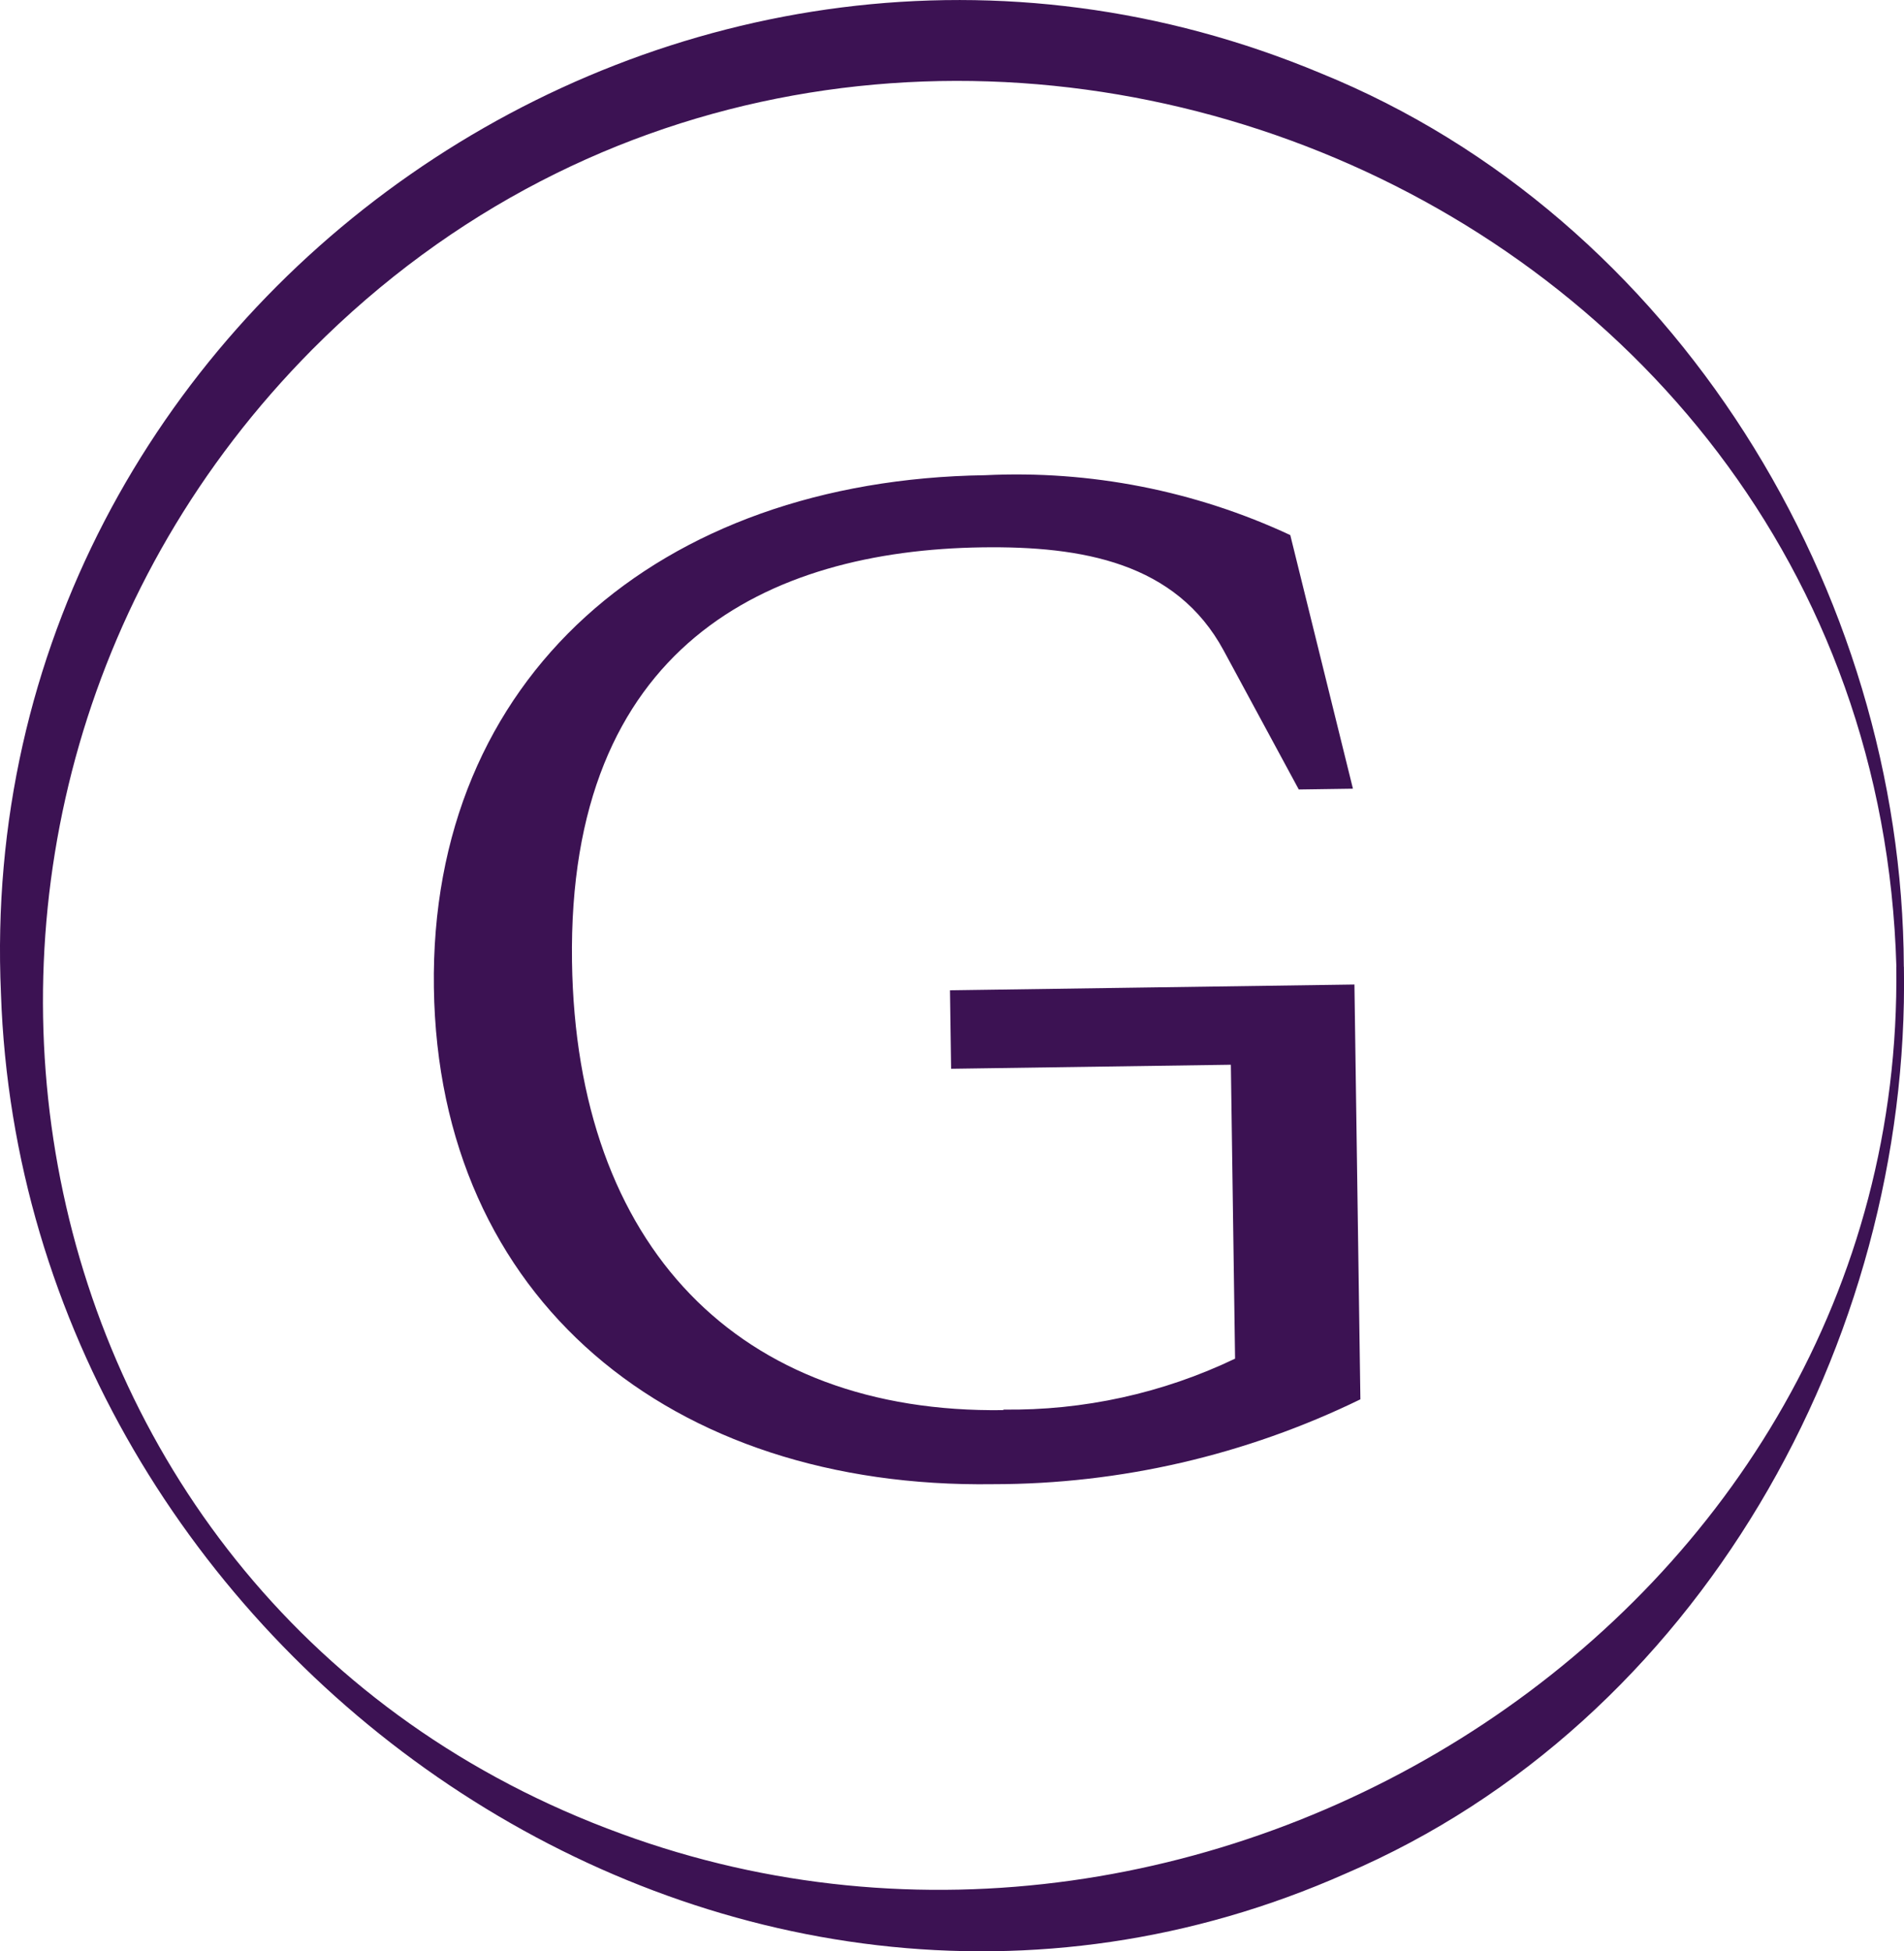 <?xml version="1.0" encoding="UTF-8"?><svg id="Livello_2" xmlns="http://www.w3.org/2000/svg" viewBox="0 0 217.26 222.6"><defs><style>.cls-1{fill:#3c1253;}</style></defs><g id="Layer_2"><g id="Raggruppa_961"><path id="Tracciato_373" class="cls-1" d="M114.49,160.8c9.14,.12,18.19-1.86,26.44-5.81l-.48-33.53-31.92,.46-.13-8.95,46.15-.66,.68,47.32c-13.06,6.36-27.39,9.68-41.91,9.68-36.77,.53-63.3-21.07-63.81-56.64-.51-35.45,25.69-57.92,62.9-58.46,11.99-.58,23.94,1.76,34.82,6.83l7.15,28.93-6.18,.09-8.57-15.85c-5.42-10.03-16.14-11.93-27.57-11.77-24.44,.35-47.31,11.23-46.79,47.26,.47,32.52,19.07,51.59,49.23,51.16m102.75-50.55c.73,42.84-23.5,86.2-63.68,103.41C82.84,245.1,2.67,188.93,.11,113.36-3.42,34.56,77.99-22.07,150.74,8.37c40.41,16.43,66.34,58.98,66.5,101.89m-.85,.01C213.78,18.8,99.56-24.4,35.62,39.88-16.65,92.59-.47,183.2,70.9,209.19c67.44,24.73,146.47-25.22,145.48-98.93"/></g></g></svg>